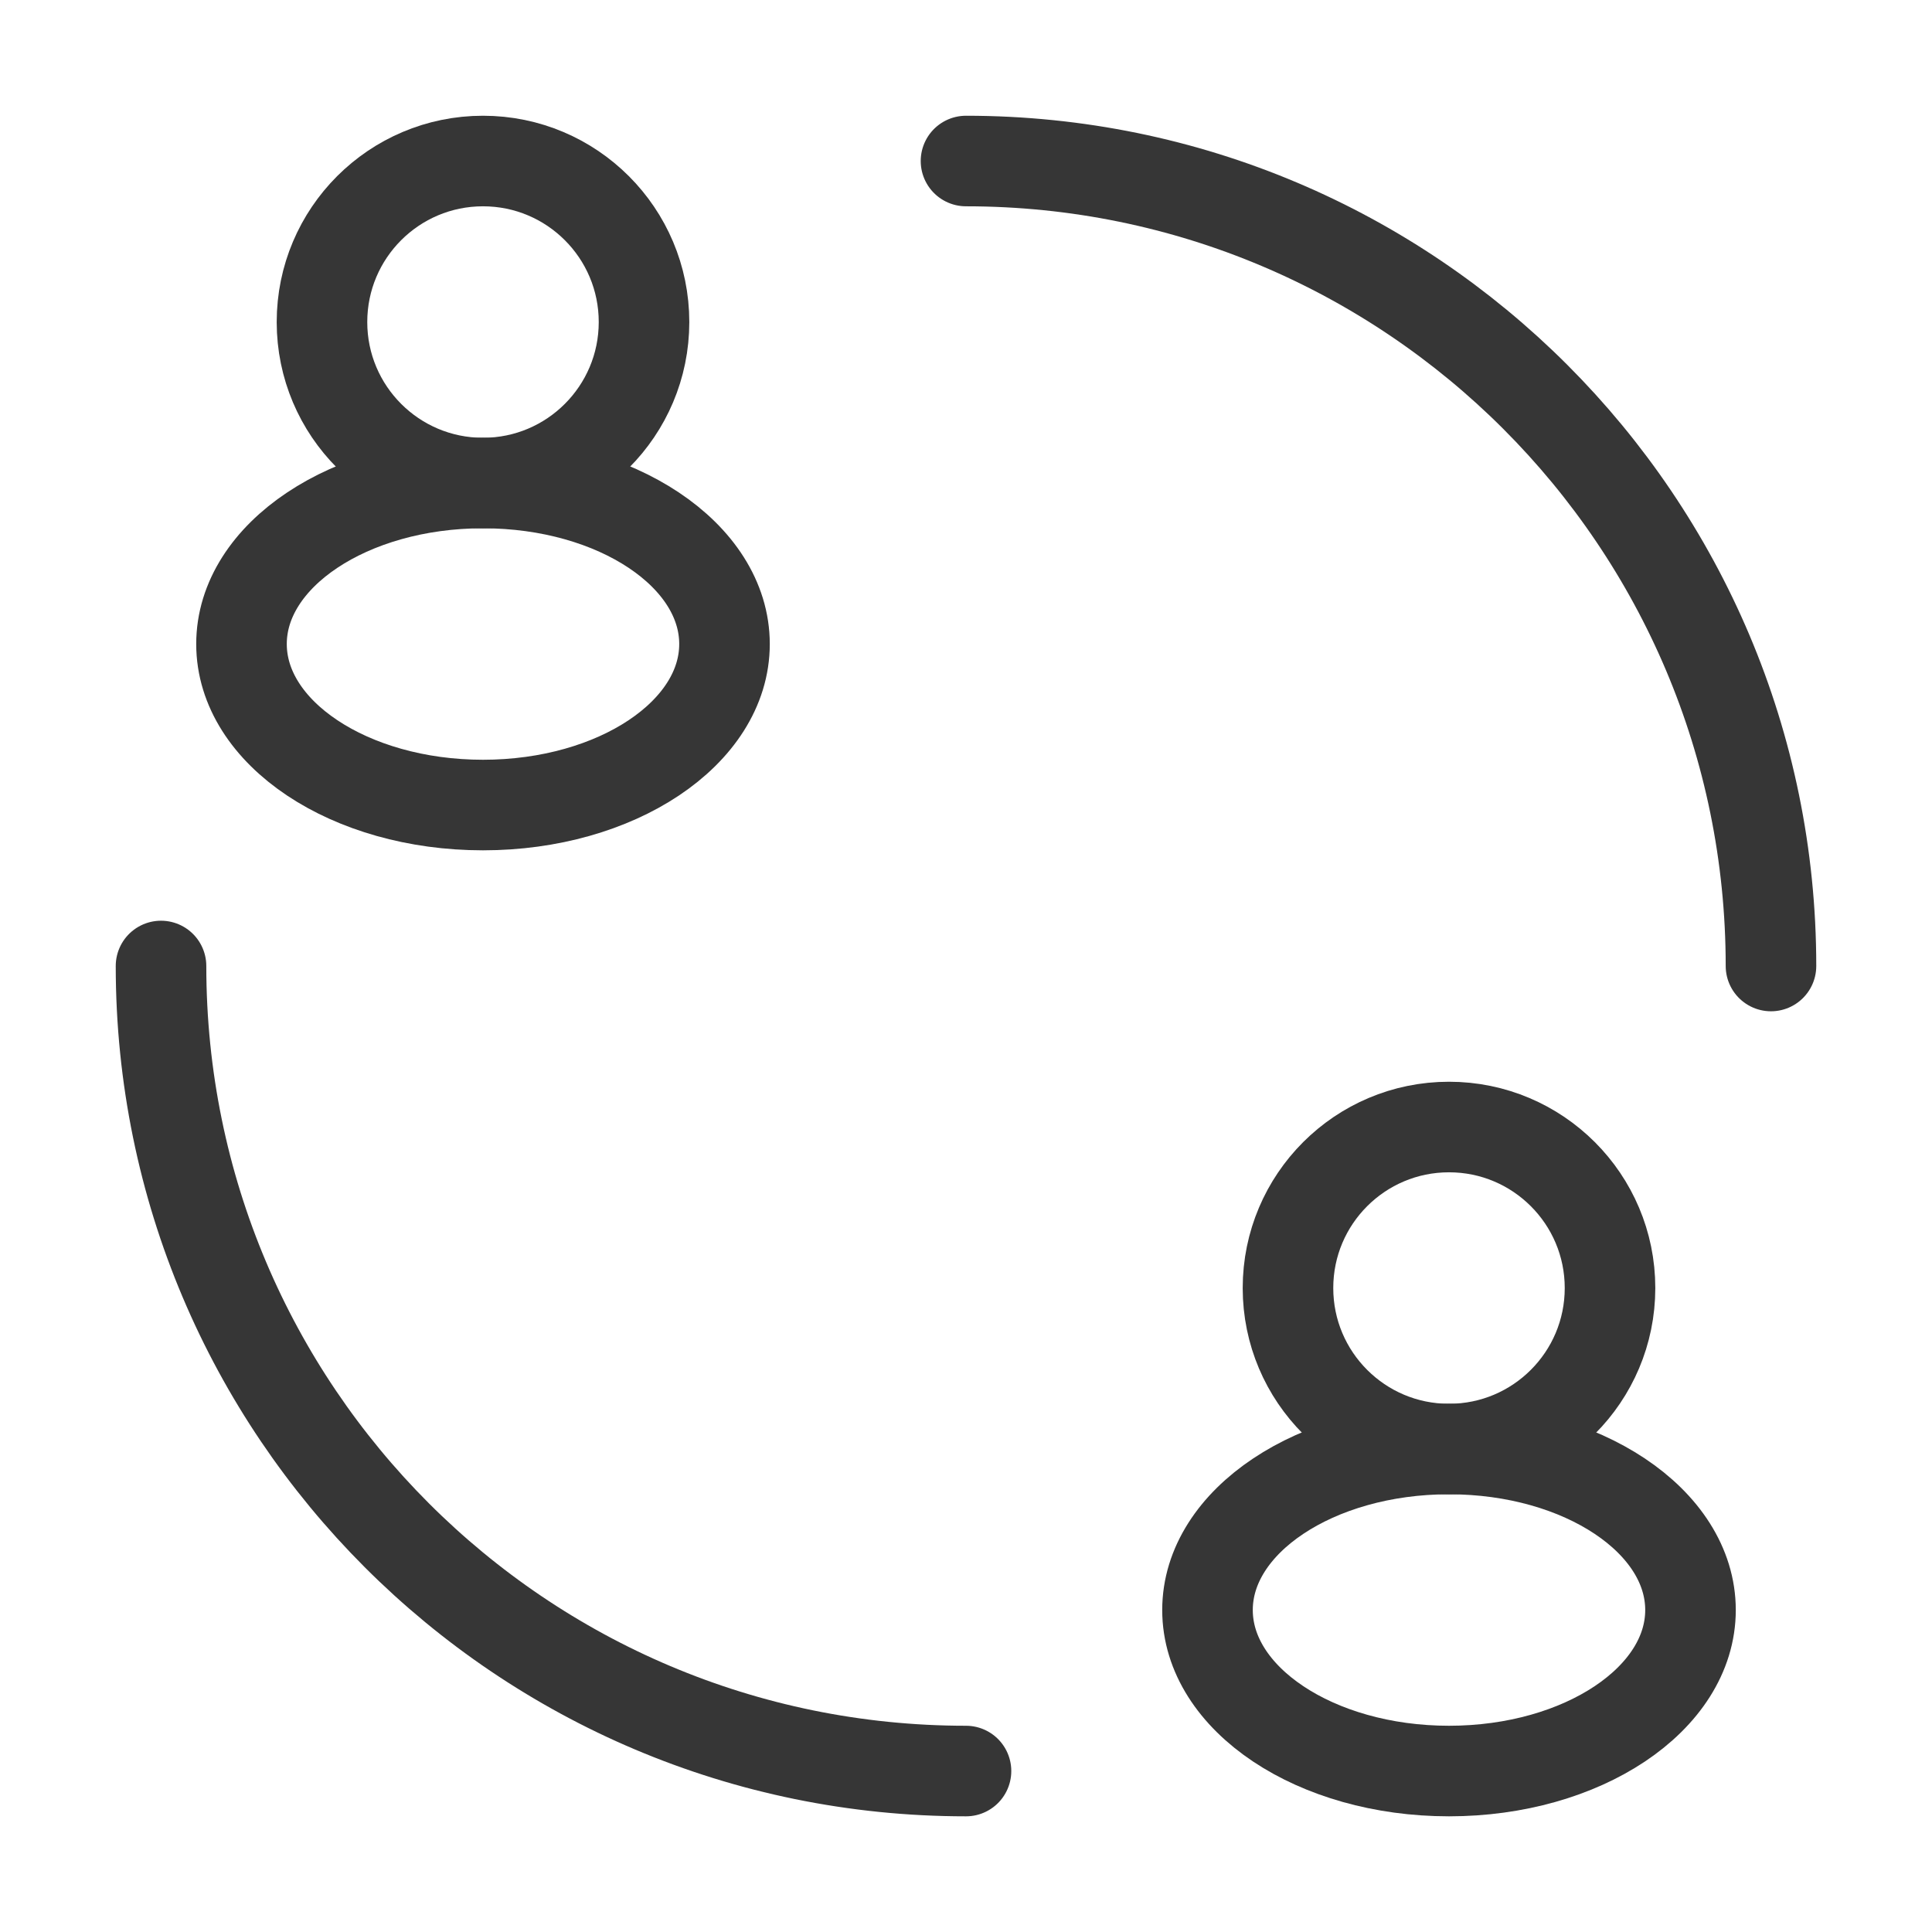 <svg xmlns="http://www.w3.org/2000/svg" width="32" height="32" viewBox="0 0 32 32" fill="none"><circle cx="8" cy="5.334" r="2.667" stroke="#363636" stroke-width="1.5"></circle><ellipse cx="8" cy="10.667" rx="4" ry="2.667" stroke="#363636" stroke-width="1.5"></ellipse><circle cx="24" cy="21.334" r="2.667" stroke="#363636" stroke-width="1.5"></circle><path d="M29.333 16C29.333 8.637 23.364 2.667 16 2.667M16 29.334C8.636 29.334 2.667 23.364 2.667 16" stroke="#363636" stroke-width="1.5" stroke-linecap="round"></path><ellipse cx="24" cy="26.667" rx="4" ry="2.667" stroke="#363636" stroke-width="1.5"></ellipse></svg>